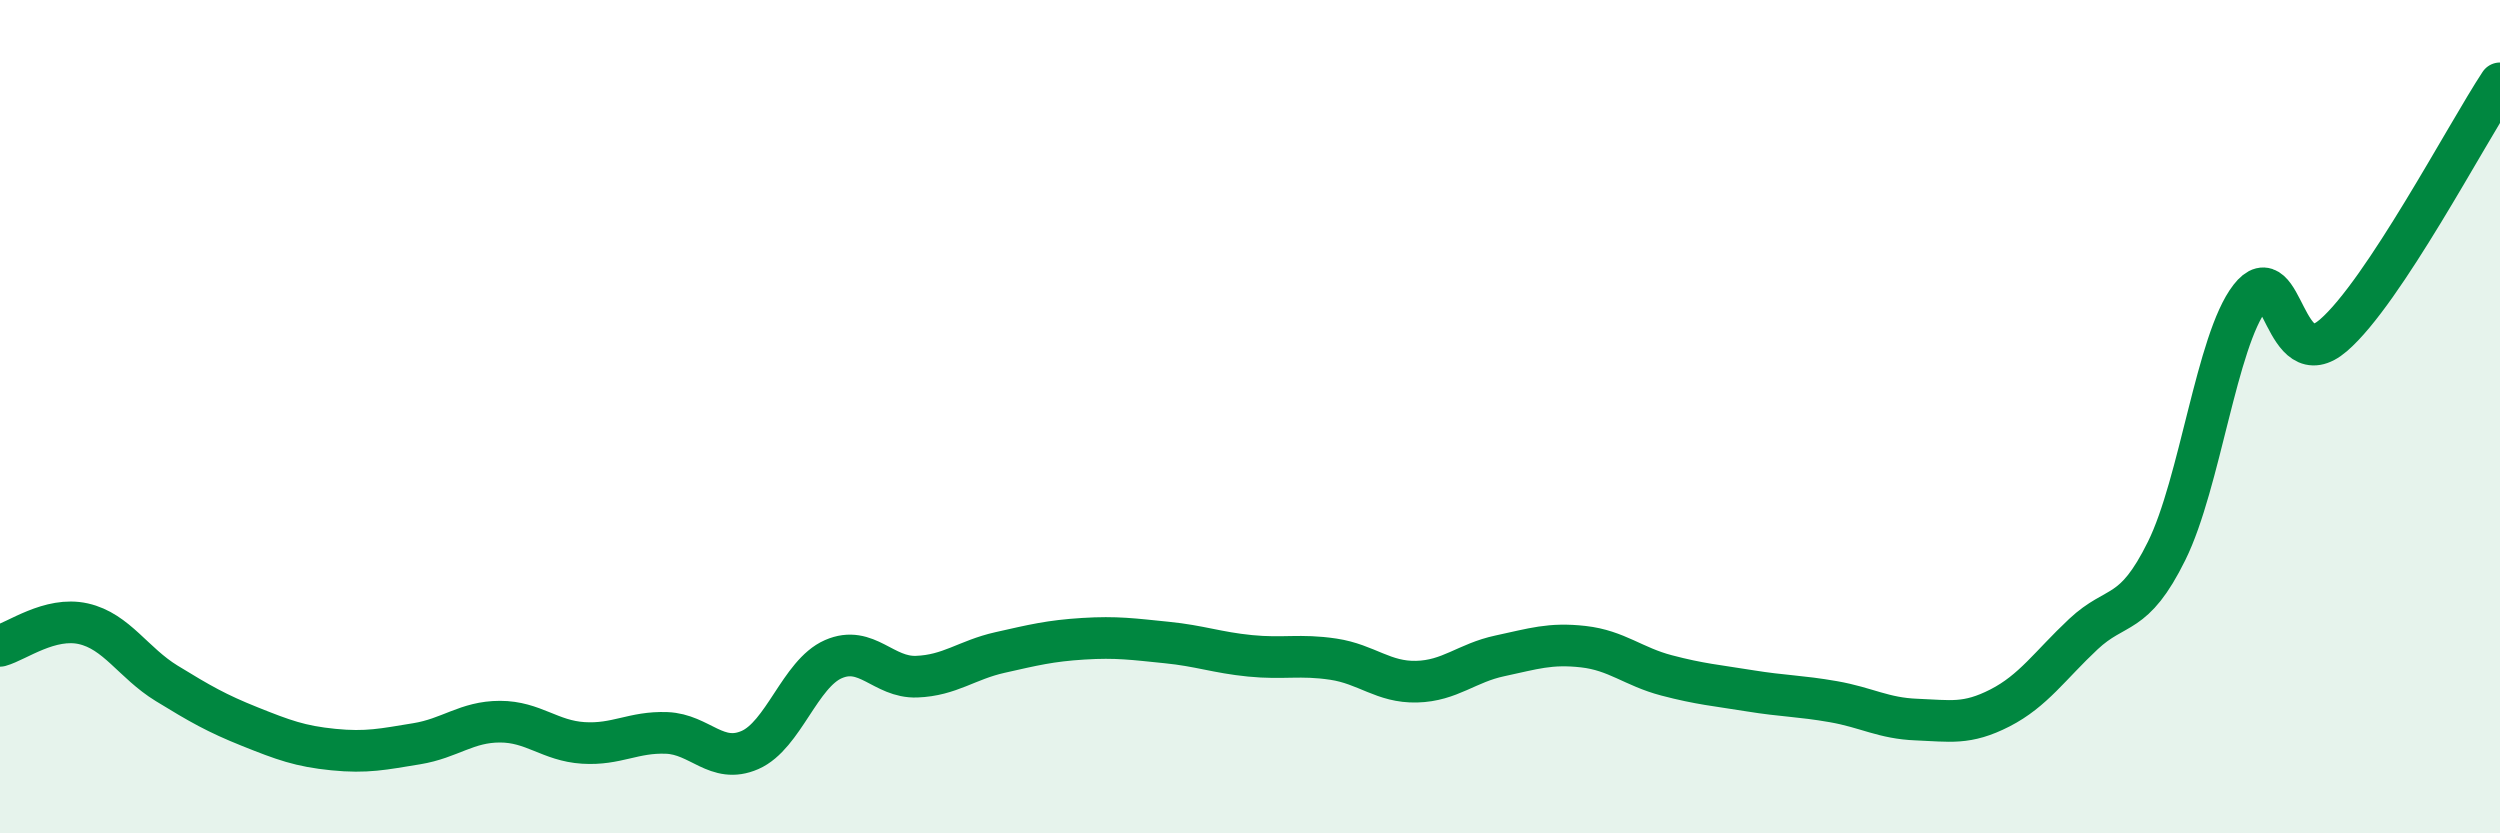 
    <svg width="60" height="20" viewBox="0 0 60 20" xmlns="http://www.w3.org/2000/svg">
      <path
        d="M 0,15.5 C 0.4,15.39 1.2,14.79 2,14.97 C 2.8,15.15 3.2,15.91 4,16.4 C 4.8,16.89 5.2,17.12 6,17.44 C 6.8,17.76 7.2,17.91 8,17.99 C 8.8,18.07 9.2,17.98 10,17.85 C 10.8,17.72 11.2,17.32 12,17.32 C 12.8,17.32 13.2,17.78 14,17.83 C 14.8,17.88 15.2,17.56 16,17.59 C 16.8,17.62 17.2,18.35 18,18 C 18.8,17.65 19.2,16.17 20,15.82 C 20.8,15.47 21.2,16.27 22,16.24 C 22.8,16.21 23.2,15.84 24,15.66 C 24.8,15.48 25.2,15.38 26,15.33 C 26.8,15.28 27.2,15.34 28,15.42 C 28.8,15.5 29.2,15.66 30,15.74 C 30.8,15.82 31.2,15.7 32,15.82 C 32.8,15.94 33.2,16.38 34,16.36 C 34.8,16.34 35.2,15.91 36,15.74 C 36.8,15.57 37.2,15.43 38,15.52 C 38.8,15.61 39.2,16 40,16.21 C 40.8,16.42 41.2,16.45 42,16.58 C 42.8,16.71 43.2,16.7 44,16.84 C 44.8,16.98 45.2,17.24 46,17.27 C 46.8,17.3 47.2,17.4 48,16.99 C 48.8,16.58 49.2,15.97 50,15.22 C 50.8,14.47 51.2,14.84 52,13.22 C 52.8,11.6 53.2,8.17 54,7.14 C 54.8,6.11 54.8,9.08 56,8.05 C 57.2,7.02 59.2,3.21 60,2L60 20L0 20Z"
        fill="#008740"
        opacity="0.1"
        stroke-linecap="round"
        stroke-linejoin="round"
      />
      <path
        d="M 0,15.5 C 0.4,15.39 1.2,14.79 2,14.97 C 2.8,15.15 3.2,15.91 4,16.4 C 4.8,16.89 5.2,17.12 6,17.44 C 6.8,17.76 7.2,17.91 8,17.99 C 8.8,18.07 9.2,17.98 10,17.85 C 10.8,17.72 11.2,17.32 12,17.32 C 12.8,17.32 13.2,17.78 14,17.83 C 14.8,17.88 15.2,17.56 16,17.59 C 16.8,17.62 17.2,18.35 18,18 C 18.8,17.65 19.2,16.17 20,15.82 C 20.8,15.47 21.2,16.27 22,16.24 C 22.8,16.21 23.2,15.84 24,15.66 C 24.8,15.48 25.2,15.38 26,15.33 C 26.8,15.28 27.2,15.34 28,15.42 C 28.8,15.5 29.2,15.66 30,15.74 C 30.8,15.82 31.2,15.7 32,15.82 C 32.8,15.94 33.2,16.38 34,16.36 C 34.8,16.34 35.2,15.91 36,15.74 C 36.8,15.57 37.2,15.43 38,15.52 C 38.8,15.61 39.2,16 40,16.21 C 40.8,16.42 41.2,16.45 42,16.58 C 42.8,16.71 43.2,16.7 44,16.84 C 44.8,16.98 45.2,17.24 46,17.27 C 46.8,17.3 47.2,17.4 48,16.99 C 48.8,16.58 49.2,15.97 50,15.22 C 50.8,14.47 51.2,14.84 52,13.22 C 52.8,11.6 53.2,8.17 54,7.14 C 54.8,6.11 54.8,9.08 56,8.05 C 57.2,7.02 59.2,3.21 60,2"
        stroke="#008740"
        stroke-width="1"
        fill="none"
        stroke-linecap="round"
        stroke-linejoin="round"
      />
    </svg>
  